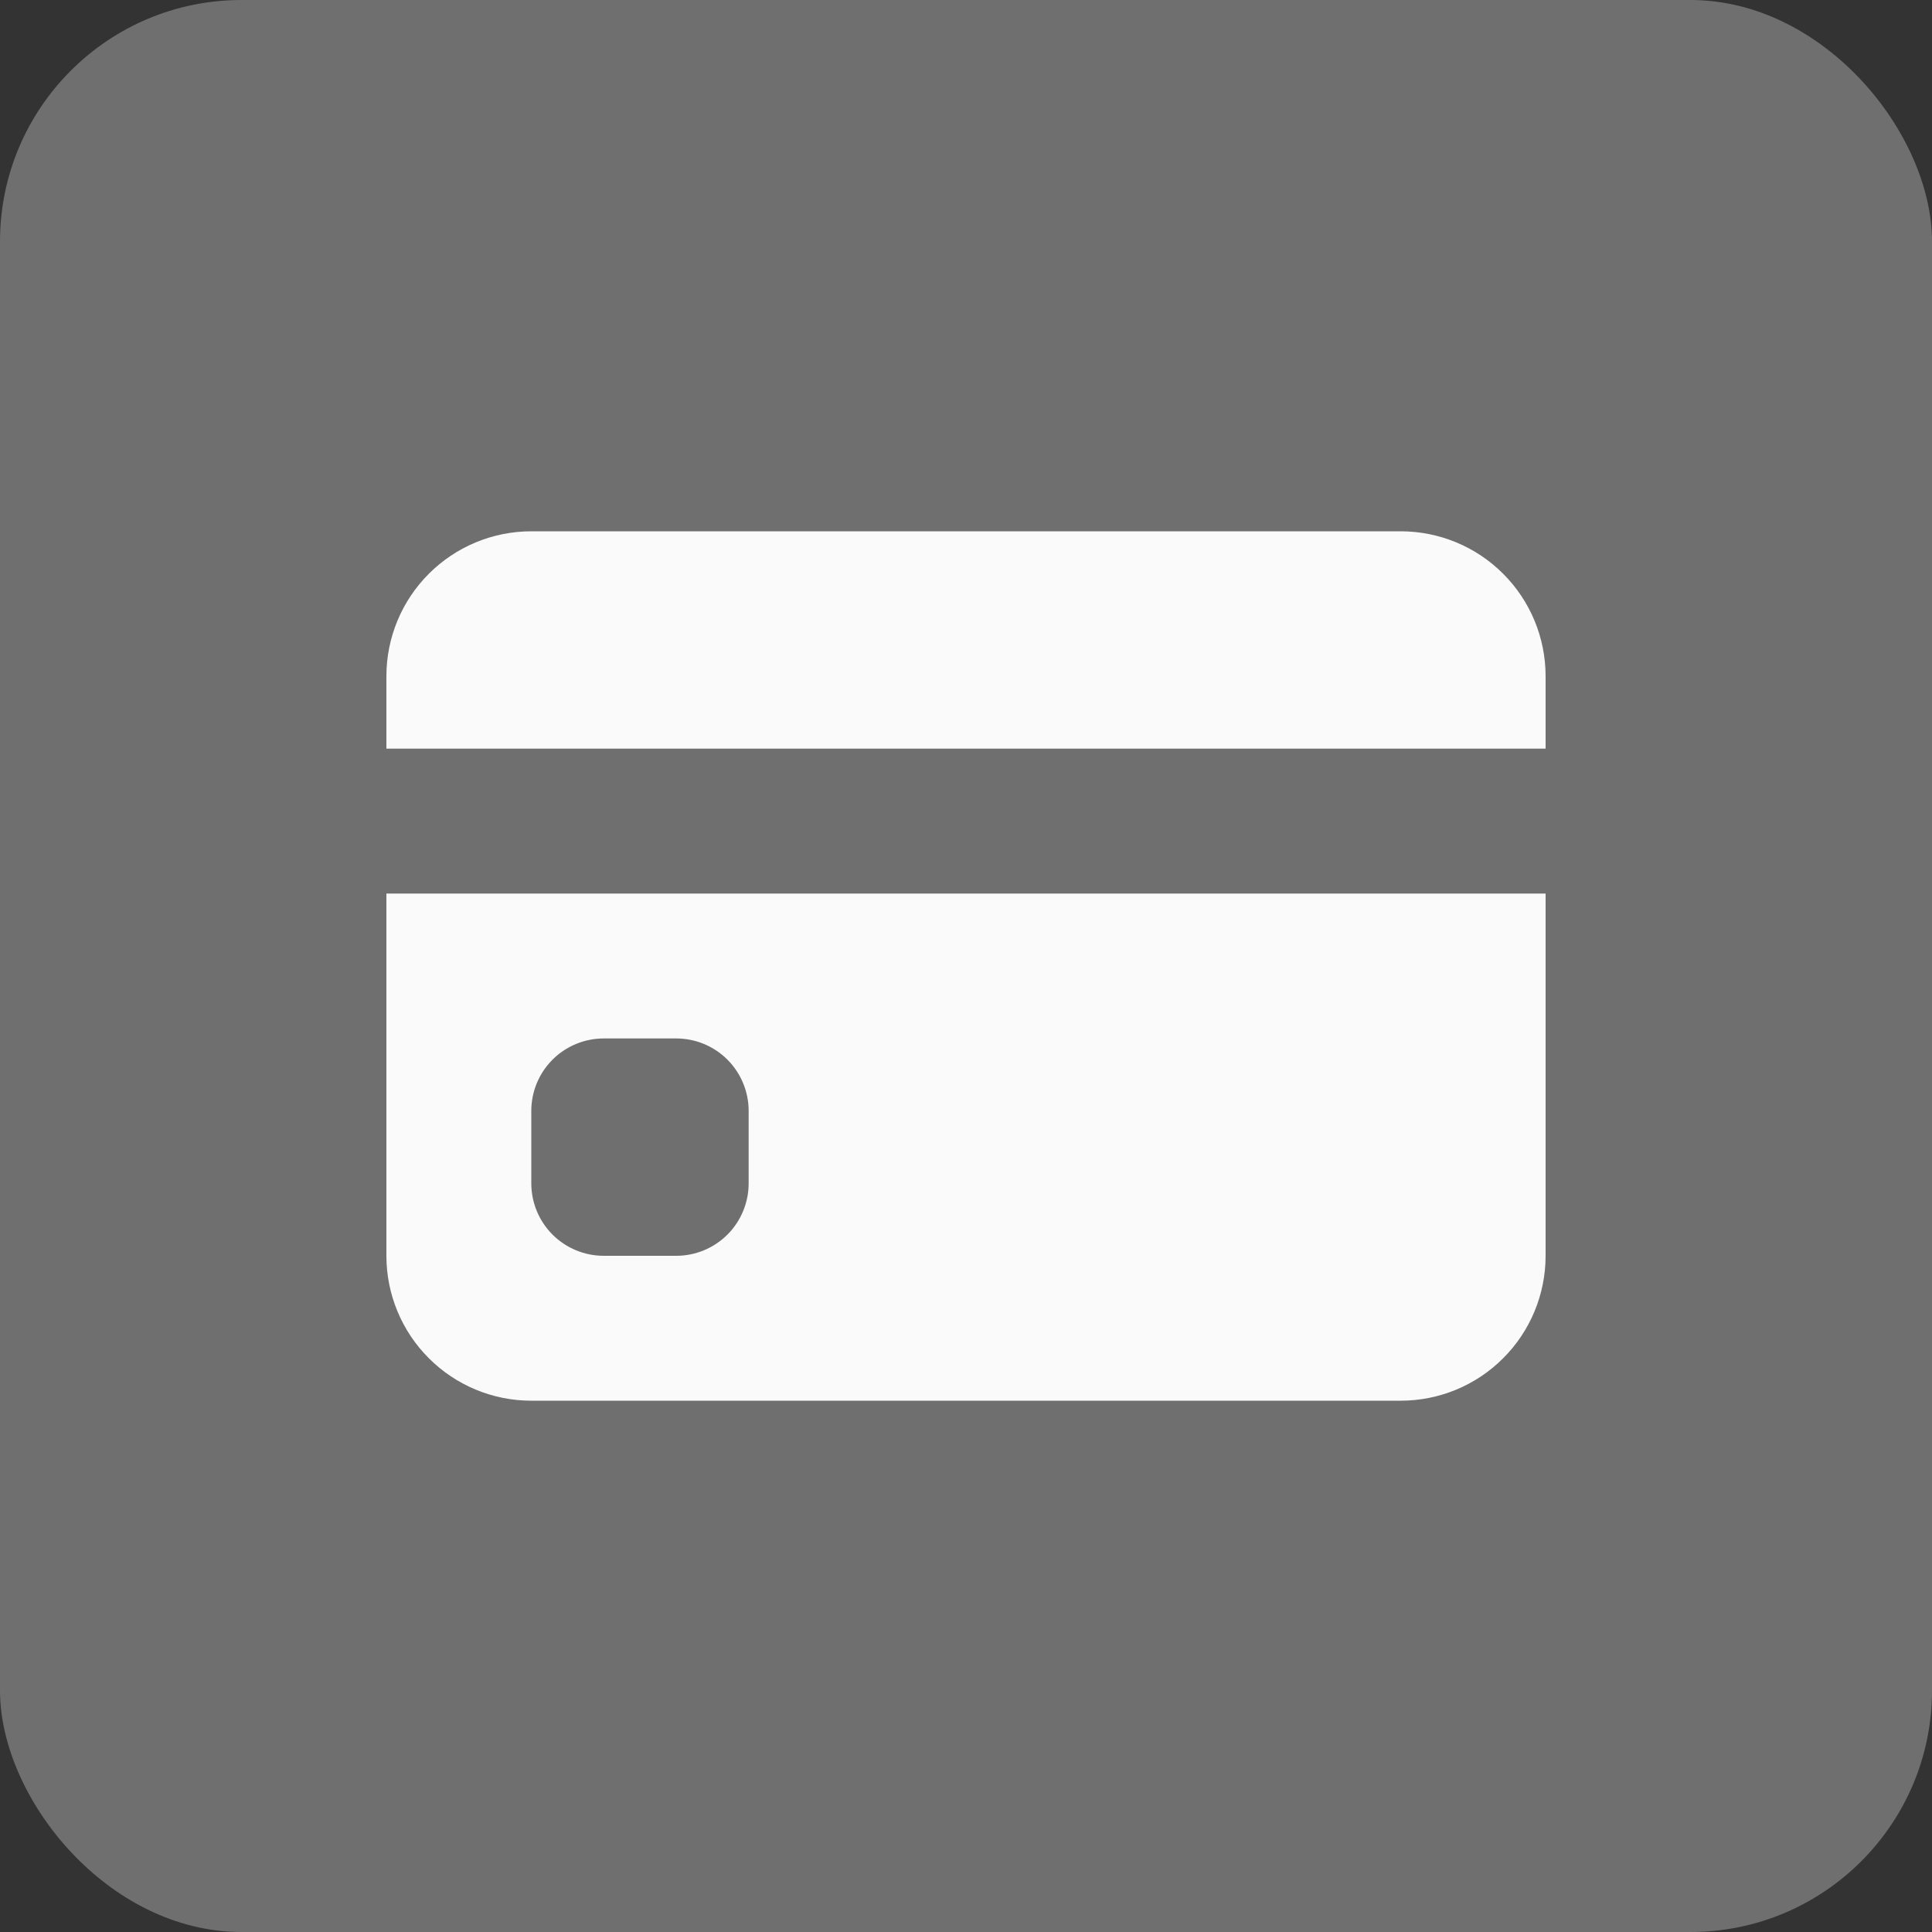 <?xml version="1.0" encoding="UTF-8"?> <svg xmlns="http://www.w3.org/2000/svg" width="40" height="40" viewBox="0 0 40 40" fill="none"><rect x="0" y="0" width="40" height="40" fill="#333333" stroke="none"/><rect opacity="0.3" width="40" height="40" rx="5" fill="#FAFAFA"></rect><path d="M8 14C8 13.204 8.316 12.441 8.879 11.879C9.441 11.316 10.204 11 11 11H29C29.796 11 30.559 11.316 31.121 11.879C31.684 12.441 32 13.204 32 14V15.5H8V14ZM8 18.5V26C8 26.796 8.316 27.559 8.879 28.121C9.441 28.684 10.204 29 11 29H29C29.796 29 30.559 28.684 31.121 28.121C31.684 27.559 32 26.796 32 26V18.5H8ZM12.5 21.5H14C14.398 21.5 14.779 21.658 15.061 21.939C15.342 22.221 15.5 22.602 15.5 23V24.5C15.5 24.898 15.342 25.279 15.061 25.561C14.779 25.842 14.398 26 14 26H12.5C12.102 26 11.721 25.842 11.439 25.561C11.158 25.279 11 24.898 11 24.5V23C11 22.602 11.158 22.221 11.439 21.939C11.721 21.658 12.102 21.5 12.5 21.5Z" fill="#FAFAFA"></path></svg> 